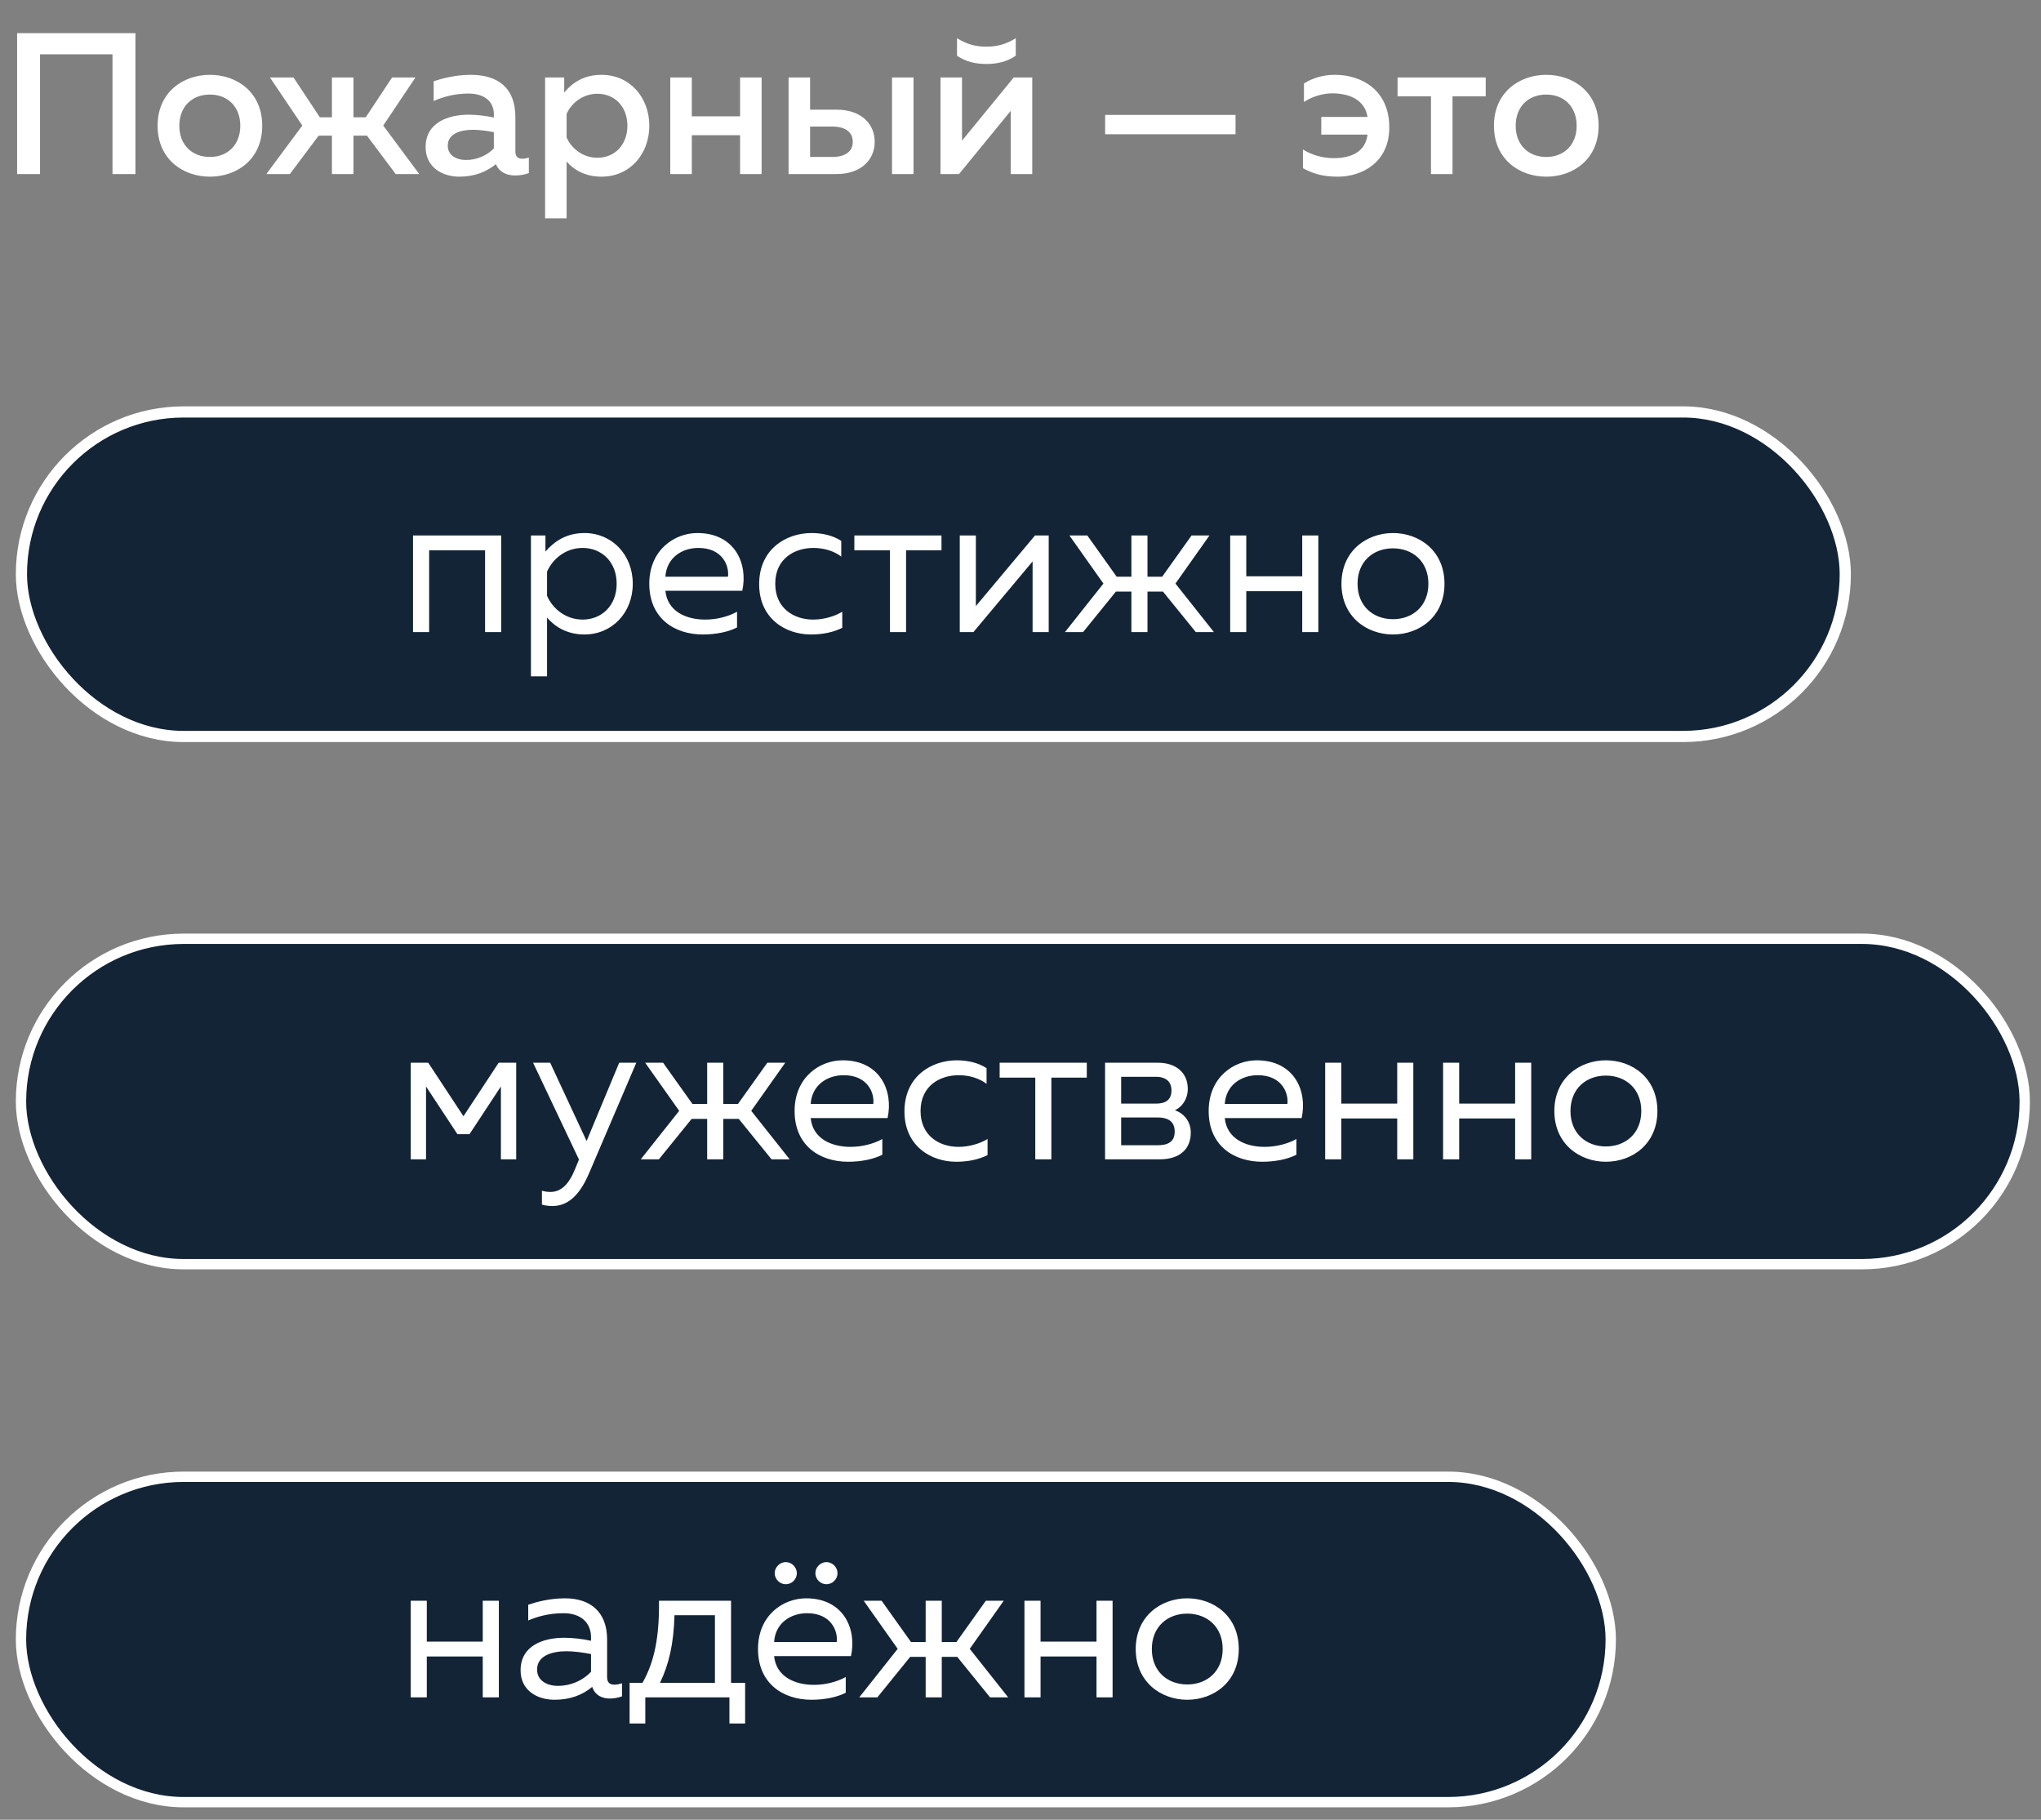 <?xml version="1.0" encoding="UTF-8"?> <svg xmlns="http://www.w3.org/2000/svg" width="129" height="115" viewBox="0 0 129 115" fill="none"><rect x="0" y="0" width="129" height="115" fill="#808080" stroke="none"/> <rect x="1.354" y="26.033" width="115.276" height="20.509" rx="10.255" fill="#132436" stroke="white" stroke-width="0.707"></rect> <path d="M27.123 39.944H26.105V33.839H31.676V39.944H30.659V34.78H27.123V39.944ZM34.474 34.856C35.021 34.233 35.771 33.686 36.941 33.686C38.684 33.686 39.994 35.06 39.994 36.891C39.994 38.723 38.684 40.096 36.941 40.096C35.771 40.096 35.021 39.55 34.576 39.028V42.742H33.558V33.839H34.474V34.856ZM38.976 36.891C38.976 35.492 38.01 34.627 36.827 34.627C35.733 34.627 34.919 35.34 34.576 36.128V37.654C34.919 38.443 35.733 39.155 36.827 39.155C38.01 39.155 38.976 38.29 38.976 36.891ZM41.038 36.891C41.038 34.754 42.628 33.686 44.078 33.686C46.431 33.686 47.296 35.607 46.914 37.336H42.056C42.183 38.621 43.34 39.155 44.574 39.155C45.325 39.155 46.062 38.952 46.584 38.659V39.651C46.024 39.944 45.223 40.096 44.422 40.096C42.615 40.096 41.038 39.066 41.038 36.891ZM46.011 36.446C46.1 35.797 45.693 34.627 44.142 34.627C43.099 34.627 42.132 35.25 42.056 36.446H46.011ZM47.982 36.917C47.982 34.691 49.699 33.686 51.289 33.686C51.975 33.686 52.65 33.839 53.171 34.182V35.174C52.713 34.818 52.065 34.627 51.416 34.627C50.233 34.627 48.999 35.289 48.999 36.891C48.999 38.456 50.195 39.155 51.39 39.155C52.052 39.155 52.726 38.965 53.235 38.659V39.677C52.662 39.957 52.014 40.096 51.251 40.096C49.648 40.096 47.982 39.092 47.982 36.917ZM57.268 39.944H56.25V34.78H53.999V33.839H59.506V34.78H57.268V39.944ZM61.526 39.944H60.661V33.839H61.679V38.303L65.418 33.839H66.283V39.944H65.265V35.479L61.526 39.944ZM76.724 39.944H75.579L73.506 37.387H72.526V39.944H71.509V37.387H70.529L68.456 39.944H67.311L69.741 36.879L67.591 33.839H68.723L70.58 36.446H71.509V33.839H72.526V36.446H73.455L75.312 33.839H76.444L74.294 36.879L76.724 39.944ZM78.77 39.944H77.753V33.839H78.77V36.421H82.306V33.839H83.324V39.944H82.306V37.362H78.77V39.944ZM84.786 36.891C84.786 34.805 86.388 33.686 88.042 33.686C89.708 33.686 91.298 34.805 91.298 36.891C91.298 38.977 89.708 40.096 88.042 40.096C86.388 40.096 84.786 38.977 84.786 36.891ZM90.28 36.891C90.28 35.479 89.288 34.653 88.042 34.653C86.795 34.653 85.803 35.479 85.803 36.891C85.803 38.303 86.795 39.13 88.042 39.13C89.288 39.13 90.28 38.303 90.28 36.891Z" fill="white"></path> <rect x="1.327" y="59.327" width="126.645" height="20.563" rx="10.282" fill="#132436" stroke="white" stroke-width="0.653"></rect> <path d="M26.927 73.265H25.961V67.16H27.067L29.293 70.543L31.519 67.16H32.626V73.265H31.659V68.661L29.675 71.675H28.912L26.927 68.661V73.265ZM37.076 72.108L39.136 67.16H40.218L37.216 74.181C36.58 75.656 35.804 76.216 34.914 76.216C34.697 76.216 34.481 76.191 34.252 76.127V75.249C34.43 75.3 34.608 75.326 34.786 75.326C35.473 75.326 35.969 74.83 36.364 73.838L36.593 73.278L33.693 67.16H34.774L37.076 72.108ZM49.911 73.265H48.766L46.693 70.709H45.713V73.265H44.696V70.709H43.716L41.643 73.265H40.498L42.928 70.2L40.778 67.16H41.91L43.767 69.767H44.696V67.16H45.713V69.767H46.642L48.499 67.16H49.631L47.481 70.2L49.911 73.265ZM50.222 70.213C50.222 68.076 51.812 67.007 53.262 67.007C55.615 67.007 56.48 68.928 56.098 70.658H51.239C51.367 71.942 52.524 72.477 53.758 72.477C54.508 72.477 55.246 72.273 55.767 71.981V72.973C55.208 73.265 54.407 73.418 53.605 73.418C51.799 73.418 50.222 72.388 50.222 70.213ZM55.195 69.767C55.284 69.119 54.877 67.948 53.325 67.948C52.282 67.948 51.316 68.572 51.239 69.767H55.195ZM57.165 70.238C57.165 68.012 58.883 67.007 60.472 67.007C61.159 67.007 61.833 67.16 62.355 67.503V68.495C61.897 68.139 61.248 67.948 60.6 67.948C59.417 67.948 58.183 68.61 58.183 70.213C58.183 71.777 59.379 72.477 60.574 72.477C61.236 72.477 61.91 72.286 62.418 71.981V72.998C61.846 73.278 61.197 73.418 60.434 73.418C58.832 73.418 57.165 72.413 57.165 70.238ZM66.451 73.265H65.434V68.101H63.182V67.16H68.69V68.101H66.451V73.265ZM73.292 73.265H69.845V67.16H73.19C74.258 67.16 75.073 67.732 75.073 68.813C75.073 69.449 74.716 69.958 74.258 70.162C74.754 70.327 75.263 70.81 75.263 71.573C75.263 72.578 74.615 73.265 73.292 73.265ZM70.862 70.62V72.375H73.152C73.788 72.375 74.246 72.184 74.246 71.51C74.246 70.785 73.699 70.62 73.19 70.62H70.862ZM70.862 68.05V69.742H73.088C73.623 69.742 74.042 69.538 74.042 68.915C74.042 68.228 73.521 68.05 73.088 68.05H70.862ZM76.393 70.213C76.393 68.076 77.983 67.007 79.433 67.007C81.786 67.007 82.651 68.928 82.27 70.658H77.411C77.538 71.942 78.696 72.477 79.929 72.477C80.68 72.477 81.418 72.273 81.939 71.981V72.973C81.379 73.265 80.578 73.418 79.777 73.418C77.971 73.418 76.393 72.388 76.393 70.213ZM81.367 69.767C81.456 69.119 81.049 67.948 79.497 67.948C78.454 67.948 77.487 68.572 77.411 69.767H81.367ZM84.774 73.265H83.757V67.16H84.774V69.742H88.31V67.16H89.328V73.265H88.31V70.683H84.774V73.265ZM92.227 73.265H91.209V67.16H92.227V69.742H95.763V67.16H96.78V73.265H95.763V70.683H92.227V73.265ZM98.242 70.213C98.242 68.126 99.845 67.007 101.498 67.007C103.165 67.007 104.755 68.126 104.755 70.213C104.755 72.299 103.165 73.418 101.498 73.418C99.845 73.418 98.242 72.299 98.242 70.213ZM103.737 70.213C103.737 68.801 102.745 67.974 101.498 67.974C100.252 67.974 99.26 68.801 99.26 70.213C99.26 71.624 100.252 72.451 101.498 72.451C102.745 72.451 103.737 71.624 103.737 70.213Z" fill="white"></path> <path d="M2.531 11H1.081V2.096H8.56V11H7.11V3.432H2.531V11ZM9.96 7.947C9.96 5.836 11.563 4.729 13.267 4.729C14.985 4.729 16.574 5.836 16.574 7.947C16.574 10.059 14.985 11.165 13.267 11.165C11.563 11.165 9.96 10.059 9.96 7.947ZM15.188 7.947C15.188 6.752 14.399 5.976 13.267 5.976C12.123 5.976 11.334 6.752 11.334 7.947C11.334 9.143 12.123 9.919 13.267 9.919C14.399 9.919 15.188 9.143 15.188 7.947ZM26.499 11H25.011L23.192 8.571H22.34V11H20.979V8.571H20.14L18.321 11H16.832L19.109 7.935L17.061 4.895H18.55L20.216 7.413H20.979V4.895H22.34V7.413H23.116L24.782 4.895H26.258L24.222 7.935L26.499 11ZM32.574 9.588C32.574 9.932 32.777 10.033 33.019 10.033C33.159 10.033 33.299 9.995 33.426 9.957V10.936C33.171 11.038 32.866 11.089 32.561 11.089C32.001 11.089 31.556 10.873 31.34 10.377C30.742 10.86 29.992 11.165 29.038 11.165C27.931 11.165 26.901 10.555 26.901 9.296C26.901 7.731 28.351 7.248 29.623 7.248C30.144 7.248 30.729 7.324 31.213 7.426V7.21C31.213 6.446 30.653 5.912 29.61 5.912C28.707 5.912 27.956 6.141 27.41 6.383V5.136C27.893 4.971 28.771 4.729 29.75 4.729C31.48 4.729 32.574 5.556 32.574 7.4V9.588ZM29.89 8.202C29.114 8.202 28.3 8.443 28.3 9.207C28.3 9.804 28.834 10.11 29.445 10.11C30.093 10.11 30.729 9.868 31.213 9.385V8.354C30.844 8.278 30.322 8.202 29.89 8.202ZM35.66 5.849C36.143 5.264 36.868 4.729 38.013 4.729C39.844 4.729 41.04 6.192 41.04 7.947C41.04 9.703 39.844 11.165 38.013 11.165C36.944 11.165 36.232 10.695 35.812 10.211V13.798H34.452V4.895H35.66V5.849ZM39.654 7.947C39.654 6.752 38.865 5.925 37.758 5.925C36.817 5.925 36.105 6.536 35.812 7.197V8.685C36.105 9.359 36.817 9.97 37.758 9.97C38.865 9.97 39.654 9.143 39.654 7.947ZM43.725 11H42.364V4.895H43.725V7.35H46.777V4.895H48.138V11H46.777V8.545H43.725V11ZM52.869 11H49.841V4.895H51.202V6.93H52.869C54.408 6.93 55.285 7.807 55.285 8.965C55.285 10.11 54.408 11 52.869 11ZM51.202 7.998V9.919H52.602C53.403 9.919 53.899 9.588 53.899 8.965C53.899 8.329 53.403 7.998 52.602 7.998H51.202ZM57.74 11H56.379V4.895H57.74V11ZM64.2 3.521C63.64 3.903 63.03 4.043 62.343 4.043C61.656 4.043 61.046 3.903 60.486 3.521V2.414C61.135 2.821 61.707 2.949 62.343 2.949C62.979 2.949 63.551 2.821 64.2 2.414V3.521ZM60.613 11H59.443V4.895H60.804V8.889L64.073 4.895H65.243V11H63.882V7.006L60.613 11ZM78.092 8.482H69.85V7.261H78.092V8.482ZM87.809 8.049C87.809 10.262 86.091 11.165 84.565 11.165C83.649 11.165 83.039 11 82.352 10.631V9.448C82.899 9.792 83.611 9.995 84.285 9.995C85.367 9.995 86.295 9.626 86.435 8.507H83.51V7.388H86.435C86.257 6.307 85.29 5.9 84.209 5.9C83.611 5.9 82.924 6.103 82.416 6.446V5.276C83.001 4.907 83.662 4.729 84.374 4.729C86.079 4.729 87.809 5.709 87.809 8.049ZM91.805 11H90.444V6.09H88.332V4.895H93.903V6.09H91.805V11ZM94.424 7.947C94.424 5.836 96.027 4.729 97.731 4.729C99.449 4.729 101.039 5.836 101.039 7.947C101.039 10.059 99.449 11.165 97.731 11.165C96.027 11.165 94.424 10.059 94.424 7.947ZM99.652 7.947C99.652 6.752 98.864 5.976 97.731 5.976C96.587 5.976 95.798 6.752 95.798 7.947C95.798 9.143 96.587 9.919 97.731 9.919C98.864 9.919 99.652 9.143 99.652 7.947Z" fill="white"></path> <rect x="1.327" y="93.326" width="100.479" height="20.563" rx="10.282" fill="#132436" stroke="white" stroke-width="0.653"></rect> <path d="M26.976 107.265H25.959V101.16H26.976V103.742H30.512V101.16H31.53V107.265H30.512V104.683H26.976V107.265ZM38.372 105.993C38.372 106.362 38.576 106.464 38.843 106.464C38.995 106.464 39.161 106.425 39.313 106.375V107.201C39.072 107.29 38.804 107.341 38.55 107.341C38.054 107.341 37.609 107.138 37.431 106.603C36.82 107.112 36.044 107.418 35.052 107.418C33.971 107.418 32.903 106.845 32.903 105.561C32.903 103.983 34.353 103.5 35.663 103.5C36.197 103.5 36.846 103.576 37.355 103.691V103.475C37.355 102.559 36.731 101.948 35.612 101.948C34.671 101.948 33.92 102.177 33.386 102.406V101.414C33.869 101.249 34.709 101.007 35.714 101.007C37.342 101.007 38.372 101.897 38.372 103.602V105.993ZM33.946 105.51C33.946 106.222 34.594 106.54 35.269 106.54C36.044 106.54 36.82 106.222 37.355 105.65V104.53C36.922 104.441 36.299 104.352 35.803 104.352C34.912 104.352 33.946 104.619 33.946 105.51ZM40.786 108.918H39.794V106.349H40.608C41.371 105.001 41.677 103.436 41.651 101.16H46.205V106.349H47.095V108.918H46.103V107.265H40.786V108.918ZM42.63 102.075C42.58 103.907 42.274 105.179 41.715 106.349H45.187V102.075H42.63ZM52.934 99.417C52.934 99.799 52.616 100.117 52.234 100.117C51.853 100.117 51.535 99.799 51.535 99.417C51.535 99.048 51.853 98.718 52.234 98.718C52.616 98.718 52.934 99.048 52.934 99.417ZM50.364 99.417C50.364 99.799 50.047 100.117 49.665 100.117C49.283 100.117 48.965 99.799 48.965 99.417C48.965 99.048 49.283 98.718 49.665 98.718C50.047 98.718 50.364 99.048 50.364 99.417ZM47.91 104.212C47.91 102.075 49.499 101.007 50.95 101.007C53.303 101.007 54.167 102.928 53.786 104.657H48.927C49.054 105.942 50.212 106.476 51.446 106.476C52.196 106.476 52.934 106.273 53.455 105.98V106.972C52.896 107.265 52.094 107.418 51.293 107.418C49.487 107.418 47.91 106.387 47.91 104.212ZM52.883 103.767C52.972 103.118 52.565 101.948 51.013 101.948C49.97 101.948 49.004 102.571 48.927 103.767H52.883ZM63.721 107.265H62.576L60.503 104.708H59.524V107.265H58.506V104.708H57.527L55.454 107.265H54.309L56.738 104.2L54.589 101.16H55.721L57.578 103.767H58.506V101.16H59.524V103.767H60.452L62.309 101.16H63.441L61.292 104.2L63.721 107.265ZM65.768 107.265H64.75V101.16H65.768V103.742H69.304V101.16H70.321V107.265H69.304V104.683H65.768V107.265ZM71.783 104.212C71.783 102.126 73.386 101.007 75.039 101.007C76.706 101.007 78.296 102.126 78.296 104.212C78.296 106.298 76.706 107.418 75.039 107.418C73.386 107.418 71.783 106.298 71.783 104.212ZM77.278 104.212C77.278 102.8 76.286 101.974 75.039 101.974C73.793 101.974 72.801 102.8 72.801 104.212C72.801 105.624 73.793 106.451 75.039 106.451C76.286 106.451 77.278 105.624 77.278 104.212Z" fill="white"></path> </svg> 